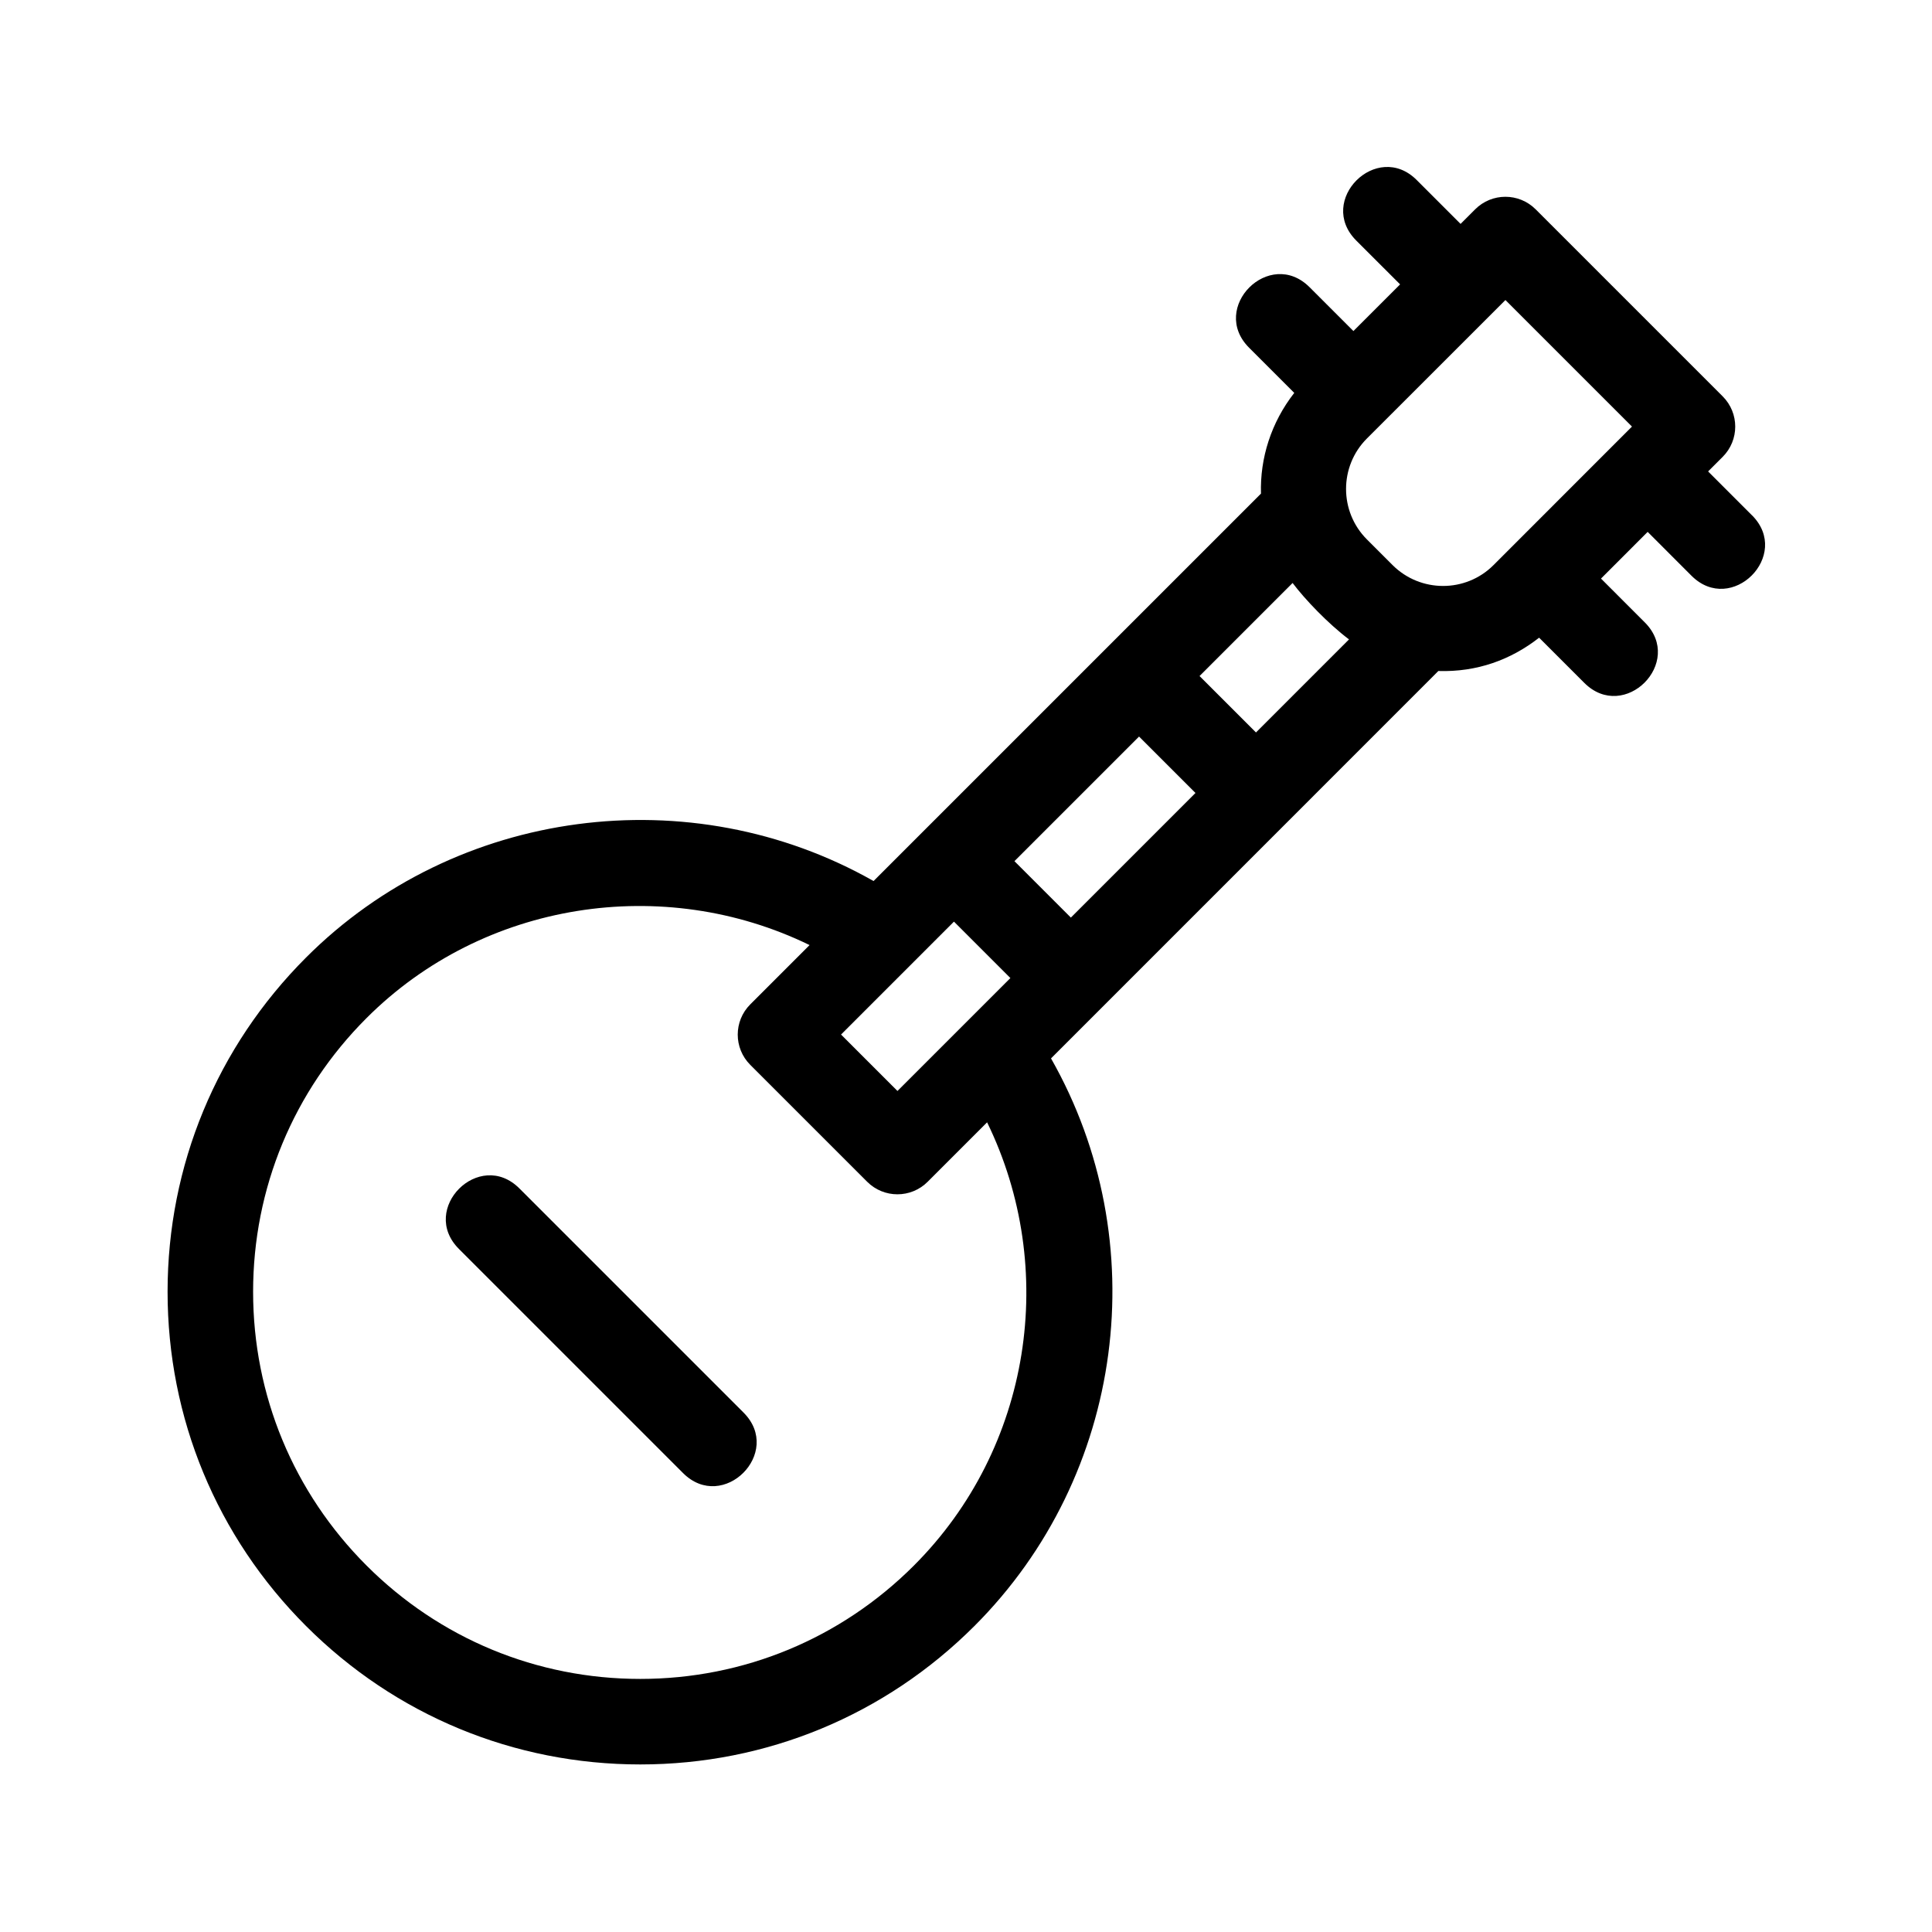 <?xml version="1.0" encoding="UTF-8"?>
<!-- Uploaded to: SVG Repo, www.svgrepo.com, Generator: SVG Repo Mixer Tools -->
<svg fill="#000000" width="800px" height="800px" version="1.1" viewBox="144 144 512 512" xmlns="http://www.w3.org/2000/svg">
 <g>
  <path d="m608.28 280.55-11.613-11.617 3.863-3.863c4.43-4.43 4.43-11.602 0-16.031l-49.566-49.566c-4.43-4.43-11.602-4.43-16.031 0l-3.863 3.863-11.613-11.613c-10.559-10.594-26.652 5.406-16.031 16.031l11.617 11.609-12.375 12.367-11.613-11.613c-10.609-10.609-26.637 5.422-16.031 16.031l11.969 11.969c-6.109 7.828-9.105 17.262-8.82 26.711-0.016 0.016-0.035 0.02-0.051 0.035l-102.62 102.62c-48.438-27.473-110.7-19.469-150.4 20.277-23.656 23.668-36.691 55.121-36.691 88.57 0 33.465 13.035 64.914 36.691 88.574 23.66 23.66 55.117 36.691 88.574 36.691 33.449 0 64.902-13.035 88.559-36.691 39.941-39.926 47.867-101.94 20.297-150.42 145.26-145.26 89.355-89.371 102.64-102.66 10.273 0.316 19.207-2.969 26.711-8.828l11.969 11.969c10.609 10.609 26.637-5.422 16.031-16.031l-11.602-11.605 12.367-12.375 11.609 11.617c10.605 10.602 26.637-5.422 16.031-16.027zm-180.49 106.62-14.953-14.953 33.023-33.023 14.953 14.953zm-45.953 45.949-14.953-14.953 29.926-29.926 14.953 14.953zm4.367 125.76c-19.383 19.383-45.137 30.051-72.527 30.051-27.406 0-53.168-10.672-72.543-30.051-19.379-19.383-30.059-45.137-30.059-72.543 0-27.398 10.672-53.152 30.051-72.527 31.004-31.016 78.684-38.23 117.42-19.355l-15.715 15.715c-4.43 4.43-4.43 11.602 0 16.031l30.98 30.98c4.43 4.43 11.602 4.43 16.031 0l15.75-15.75c18.914 38.758 11.785 86.273-19.391 117.45zm90.641-220.77-14.953-14.953 24.66-24.66c3.285 4.359 9.371 10.746 14.949 14.953zm36.219-44.34-6.832-6.832c-7.352-7.367-7.352-19.352 0-26.719 6.172-6.172 23.07-23.059 36.723-36.707l33.535 33.535c-13.617 13.621-30.527 30.535-36.707 36.723-7.352 7.352-19.34 7.352-26.719 0z"/>
  <path d="m281.65 458.95c-10.609-10.609-26.637 5.422-16.031 16.031l59.395 59.395c10.609 10.609 26.637-5.422 16.031-16.031z"/>
 </g>
</svg>